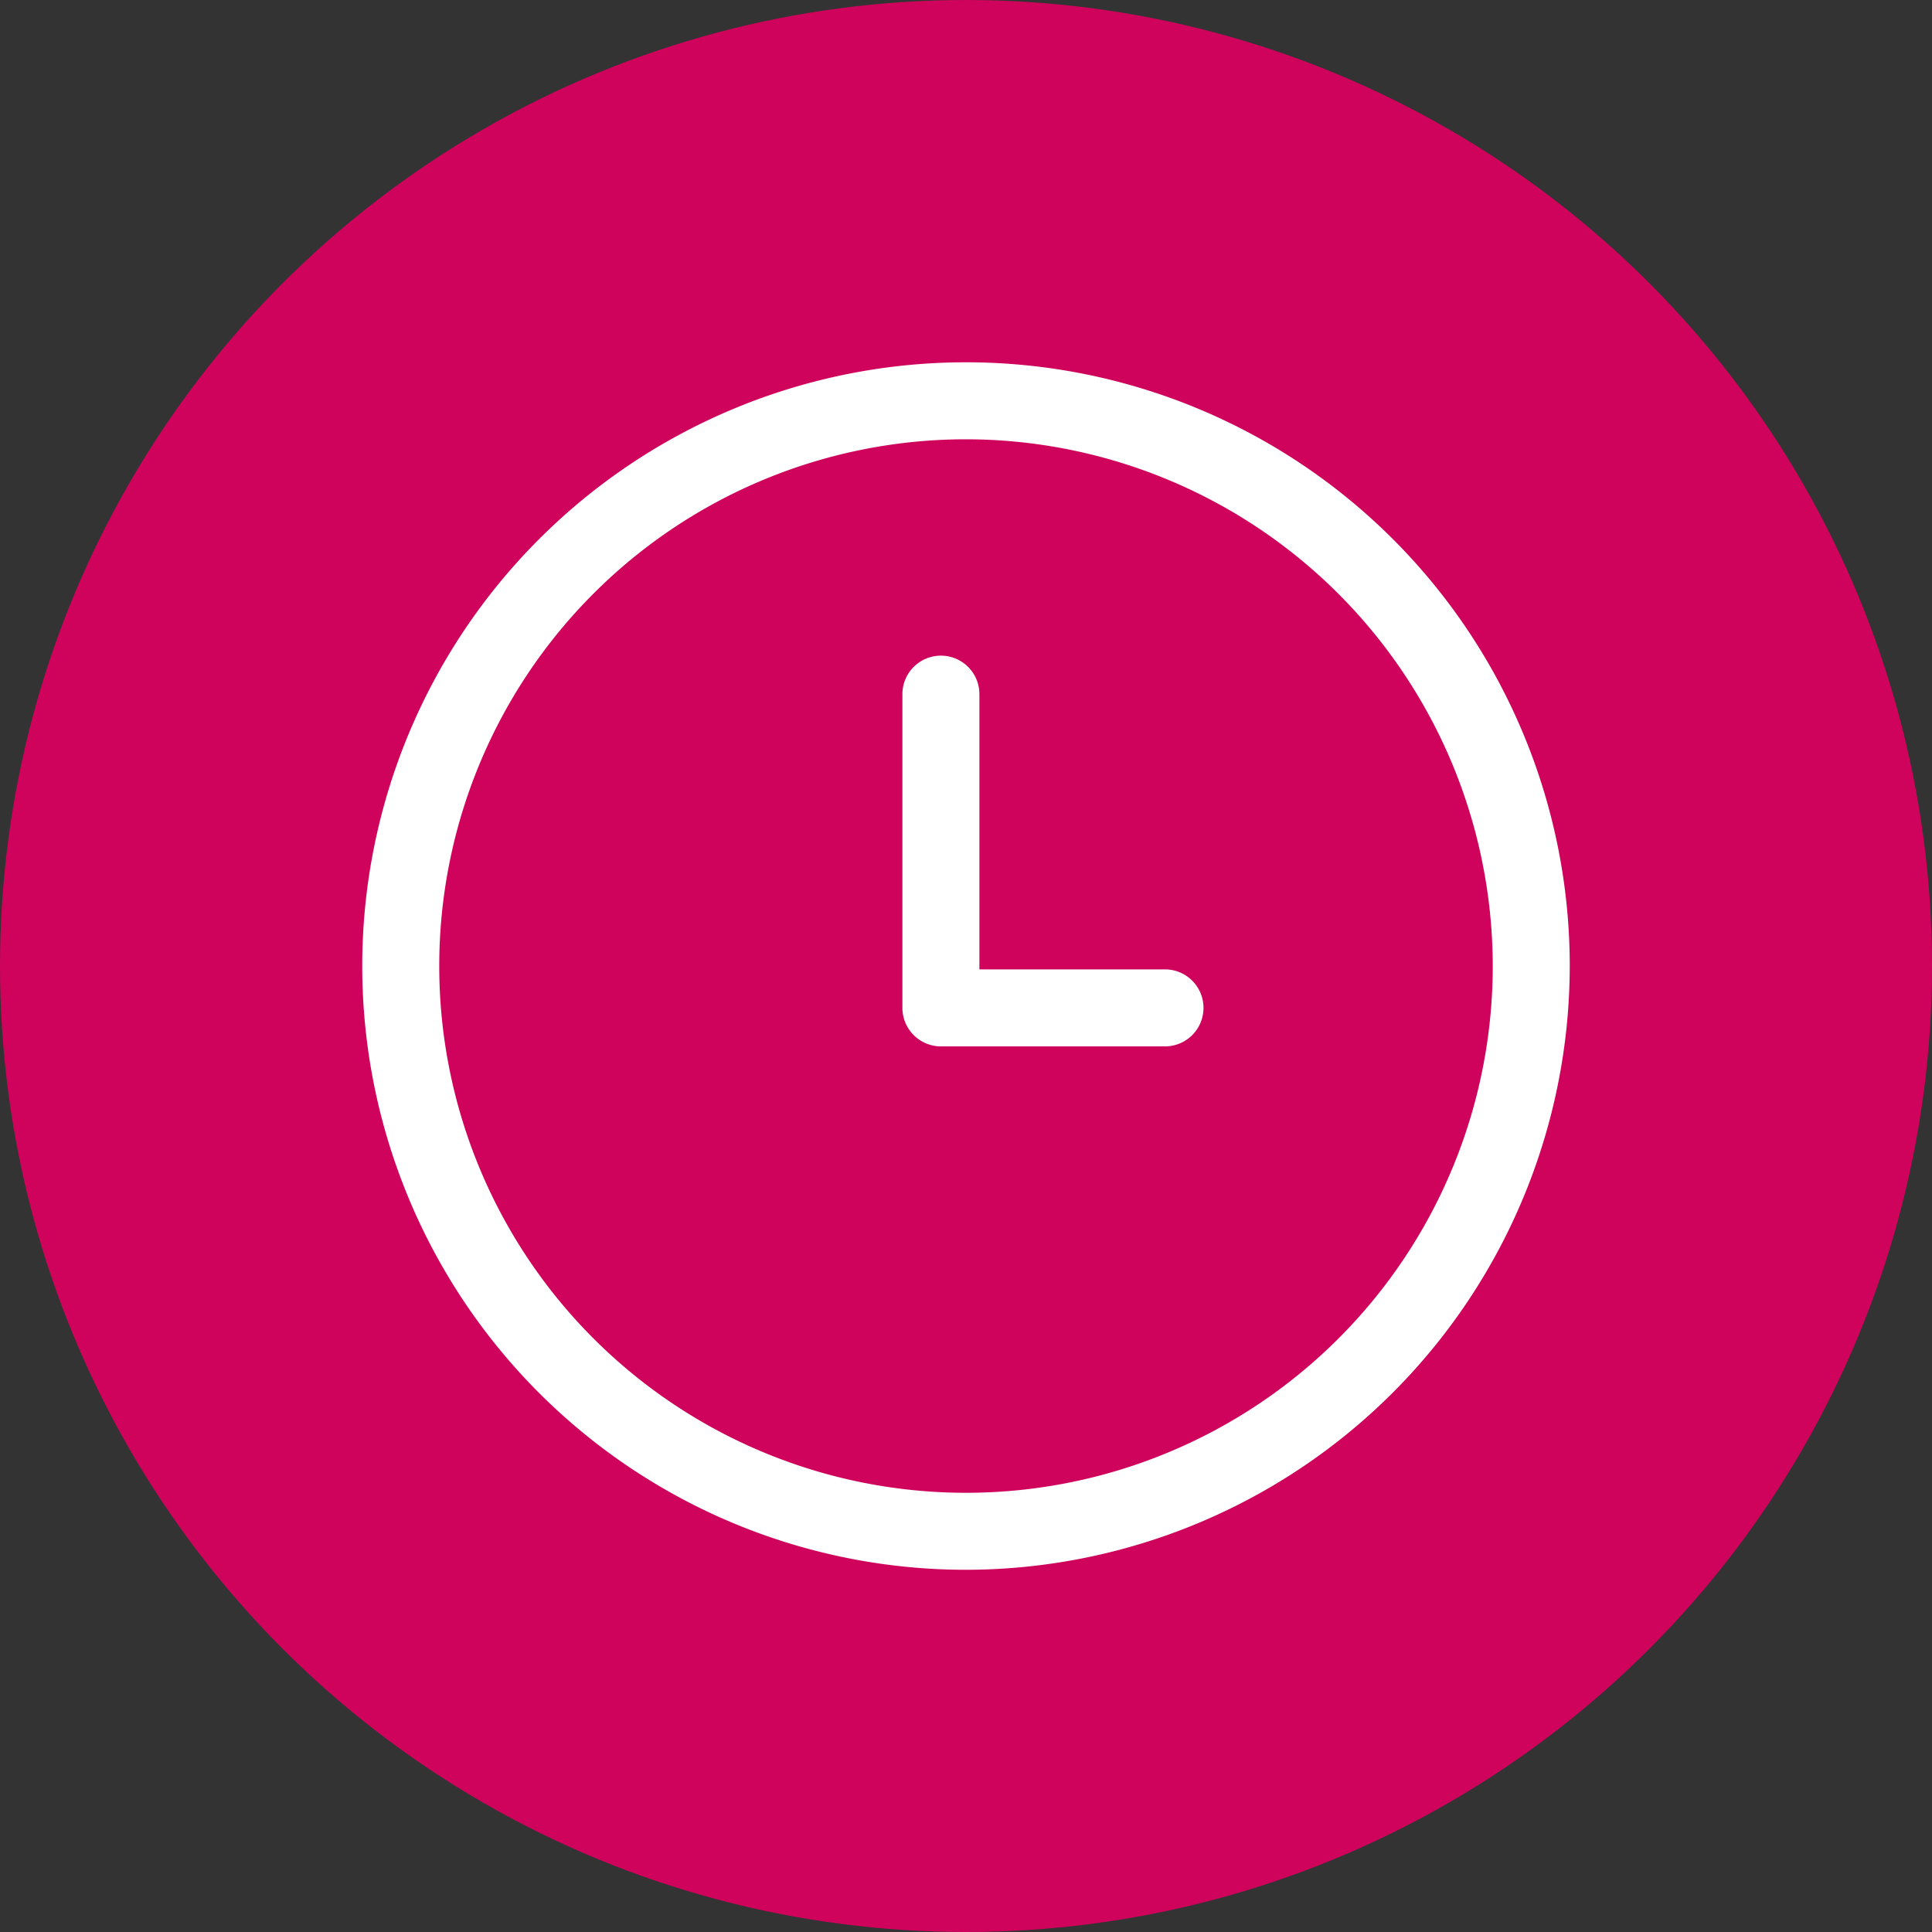 <svg xmlns="http://www.w3.org/2000/svg" xmlns:xlink="http://www.w3.org/1999/xlink" width="48" height="48" viewBox="0 0 48 48">
  <rect x="0" y="0" width="48" height="48" fill="#333333" stroke="none"/>
  <defs>
    <clipPath id="clip-path">
      <rect id="Rectangle_117" data-name="Rectangle 117" width="30" height="30" fill="none"/>
    </clipPath>
  </defs>
  <g id="Group_116" data-name="Group 116" transform="translate(-1012 -1861)">
    <circle id="Ellipse_2" data-name="Ellipse 2" cx="24" cy="24" r="24" transform="translate(1012 1861)" fill="#cf035c"/>
    <g id="Group_71" data-name="Group 71" transform="translate(1021 1870)">
      <g id="Group_70" data-name="Group 70" transform="translate(0 0)" clip-path="url(#clip-path)">
        <path id="Path_48" data-name="Path 48" d="M15,30A15,15,0,1,1,30,15,15.018,15.018,0,0,1,15,30M15,1.913A13.087,13.087,0,1,0,28.087,15,13.1,13.1,0,0,0,15,1.913" transform="translate(0 0.001)" fill="#fff"/>
        <path id="Path_49" data-name="Path 49" d="M11.786,12.565H6.218a.957.957,0,0,1-.956-.956V3.814a.956.956,0,0,1,1.913,0v6.838h4.611a.956.956,0,1,1,0,1.913" transform="translate(8.158 4.432)" fill="#fff"/>
      </g>
    </g>
  </g>
</svg>
